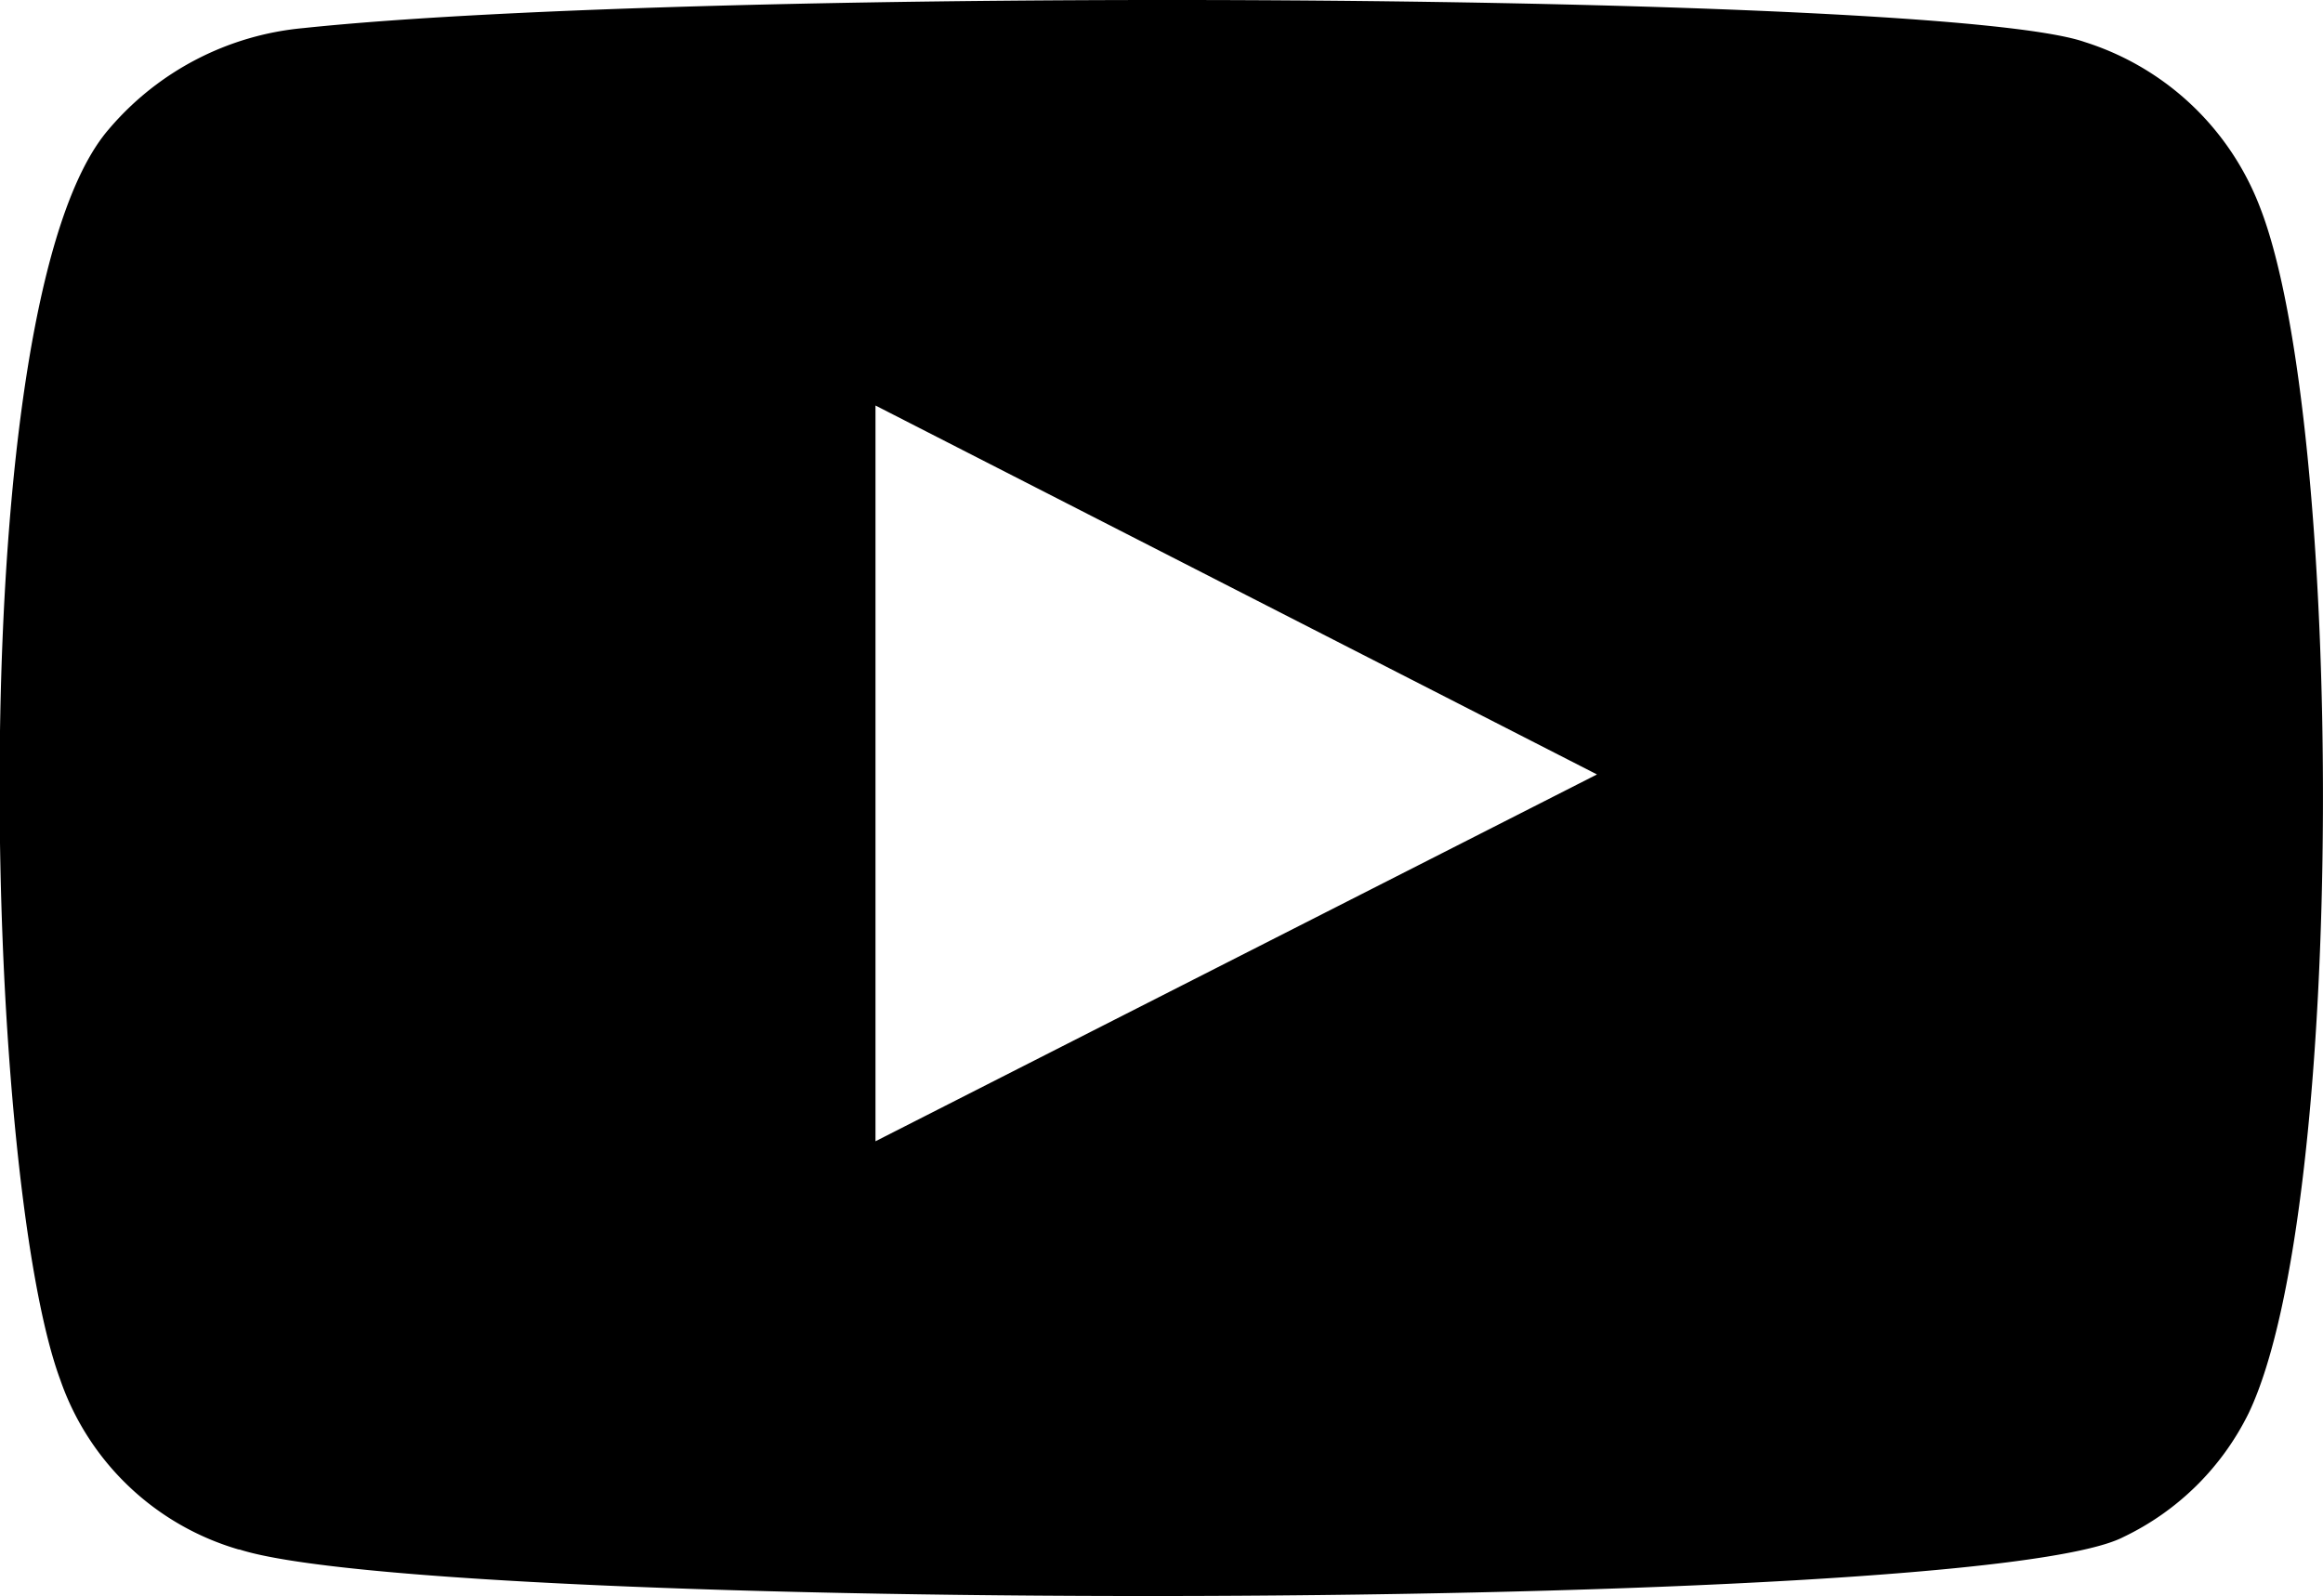 <svg xmlns="http://www.w3.org/2000/svg" xmlns:xlink="http://www.w3.org/1999/xlink" width="22.084" height="15.178" viewBox="0 0 22.084 15.178">
  <defs>
    <clipPath id="clip-path">
      <rect id="Rectangle_105" data-name="Rectangle 105" width="22.084" height="15.178" transform="translate(0 0)"/>
    </clipPath>
  </defs>
  <g id="Group_76" data-name="Group 76" clip-path="url(#clip-path)">
    <path id="Path_139" data-name="Path 139" d="M2.273,14.735a2.547,2.547,0,0,1-1.7-1.615c-.734-1.98-.951-10.261.462-11.892A2.755,2.755,0,0,1,2.885.267C6.693-.135,18.463-.077,19.82.4a2.632,2.632,0,0,1,1.665,1.571c.8,2.046.831,9.491-.106,11.463a2.553,2.553,0,0,1-1.194,1.182c-1.42.731-16.043.722-17.911.117m6.049-3.881,6.859-3.488L8.323,3.856Z" transform="translate(0 0)" fill-rule="evenodd"/>
  </g>
</svg>

